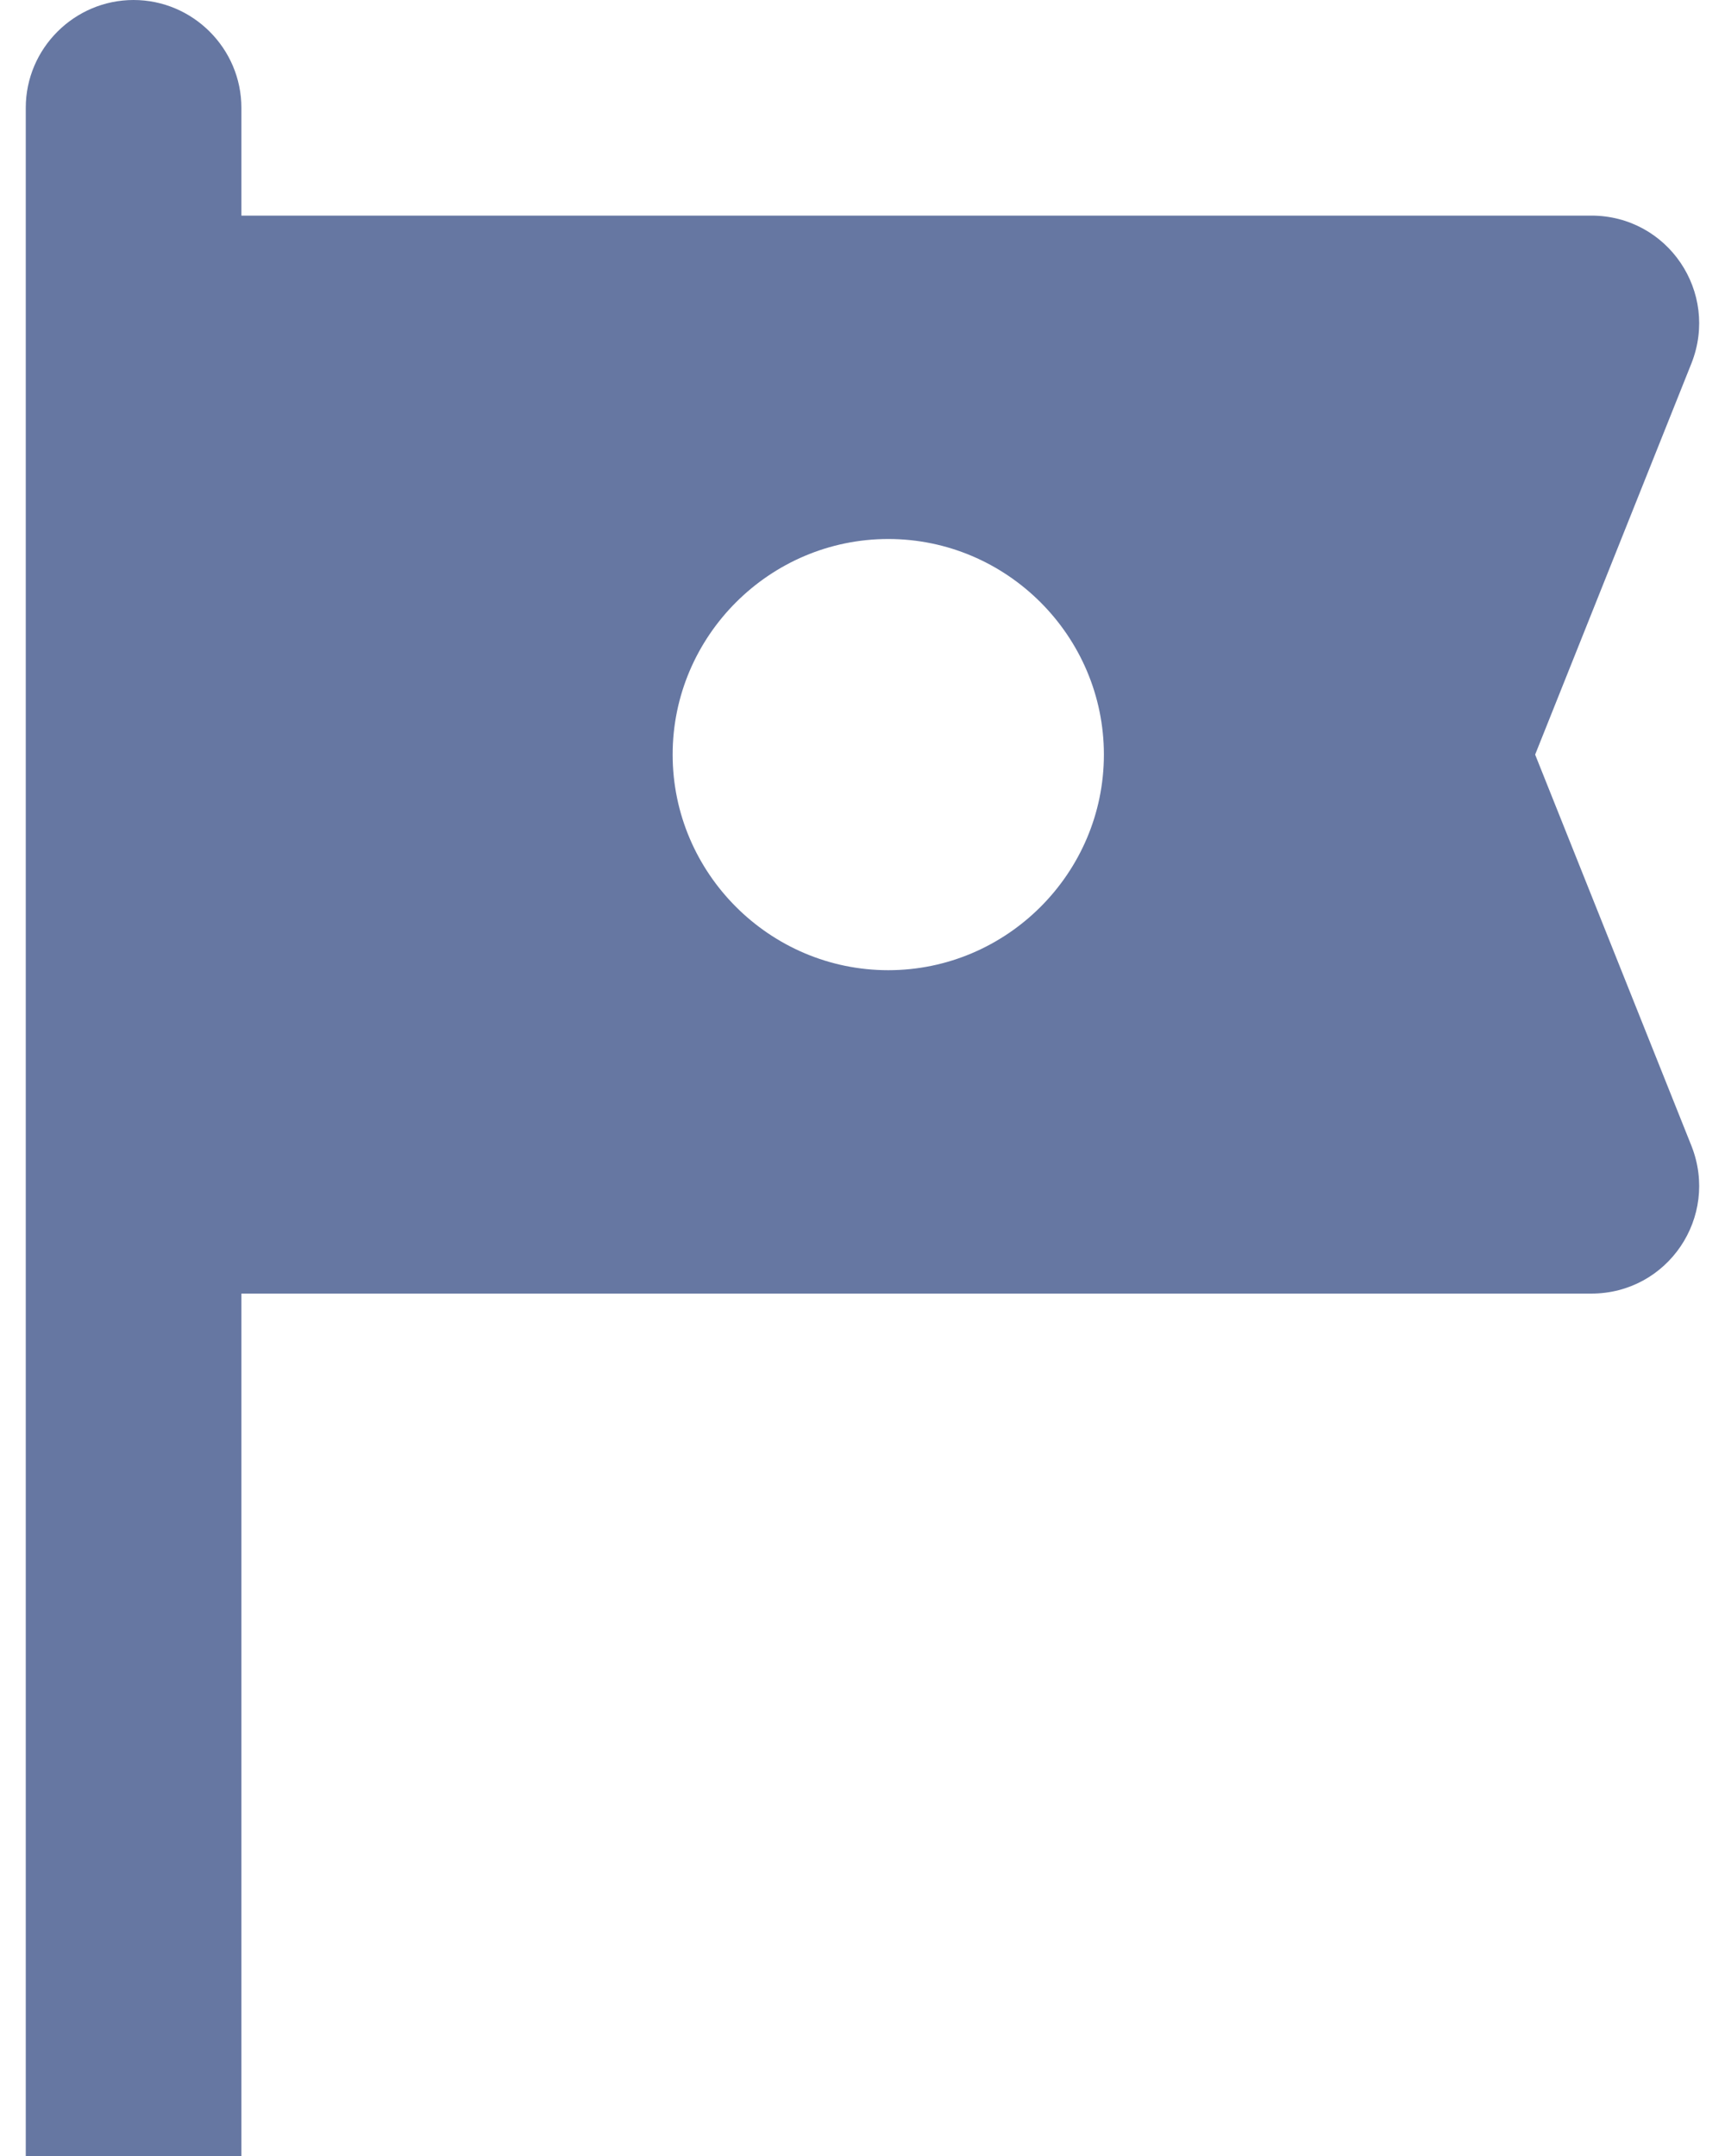 <svg width="16" height="20" viewBox="0 0 16 20" fill="none" xmlns="http://www.w3.org/2000/svg">
<path d="M15.689 3.37C15.949 2.71 15.469 2 14.759 2H2.239V1C2.239 0.45 1.789 0 1.239 0C0.689 0 0.239 0.45 0.239 1V20H2.239V12H14.759C15.469 12 15.949 11.29 15.689 10.63L14.239 7L15.689 3.37ZM10.239 7C10.239 8.1 9.339 9 8.239 9C7.139 9 6.239 8.1 6.239 7C6.239 5.9 7.139 5 8.239 5C9.339 5 10.239 5.9 10.239 7Z" fill="#6677A2"/>
</svg>
